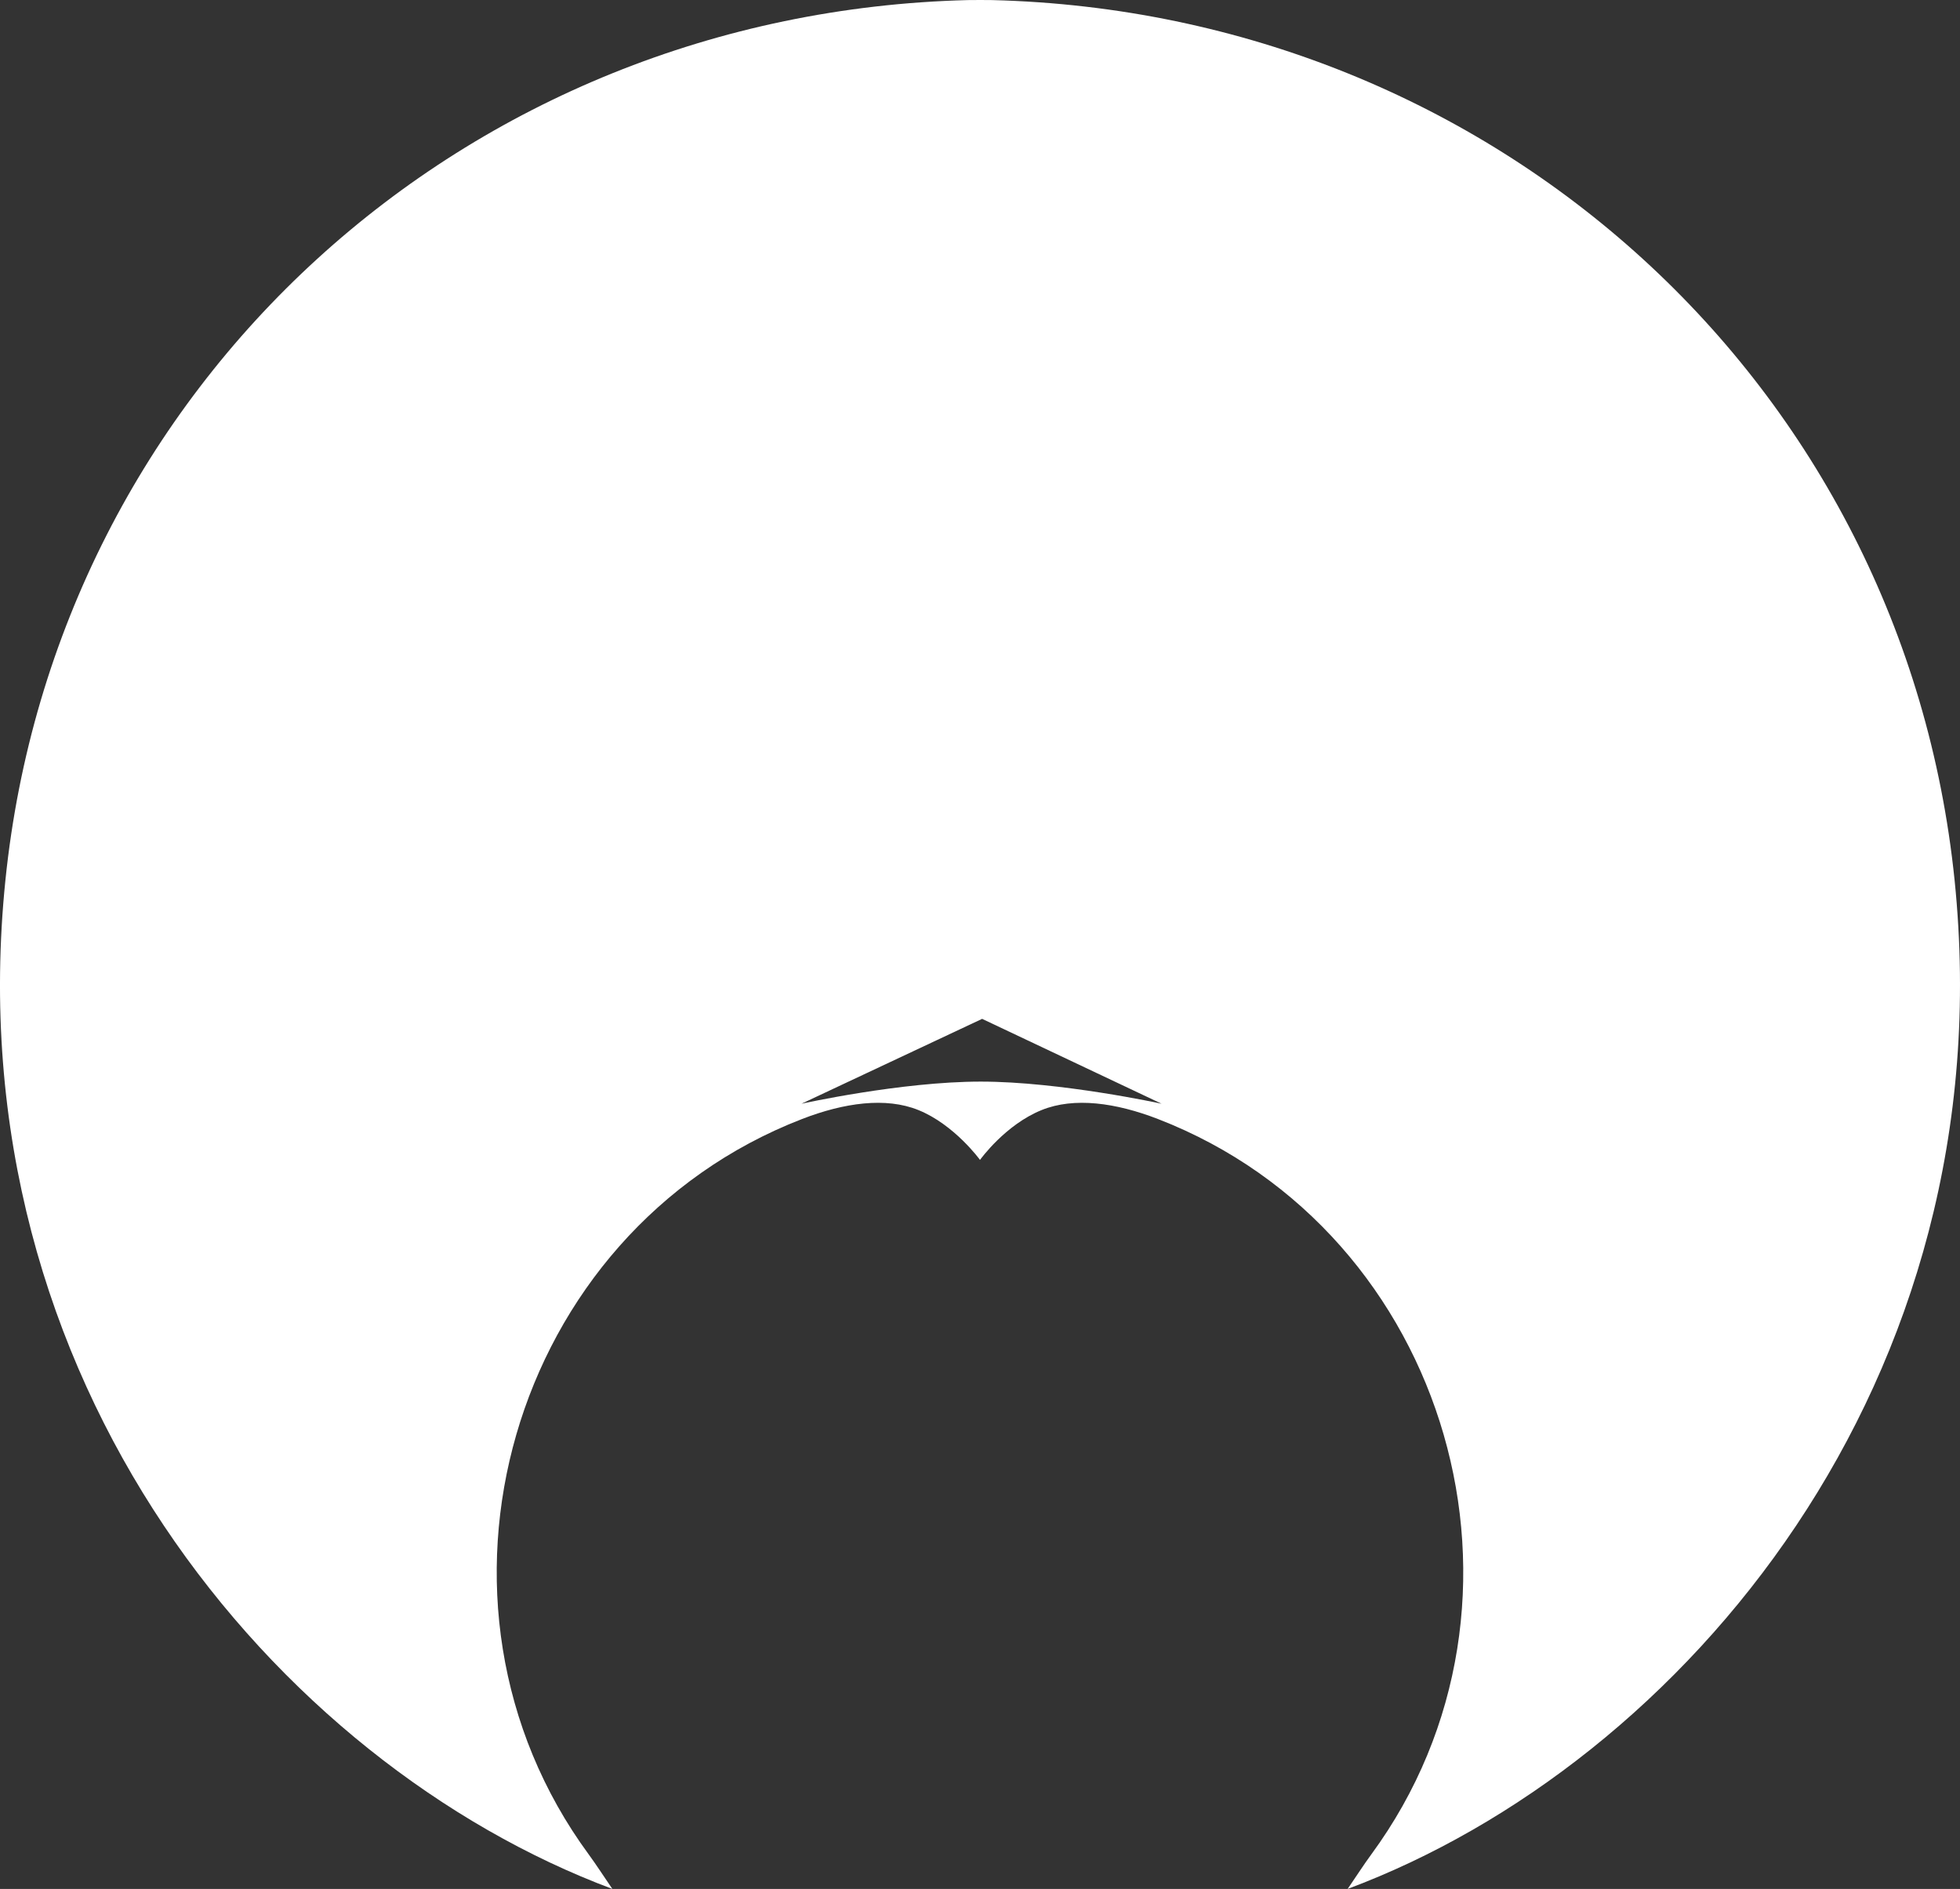 <?xml version="1.0" encoding="utf-8"?>
<!-- Generator: Adobe Illustrator 25.1.0, SVG Export Plug-In . SVG Version: 6.00 Build 0)  -->
<svg version="1.1" id="Layer_1" xmlns="http://www.w3.org/2000/svg" xmlns:xlink="http://www.w3.org/1999/xlink" x="0px" y="0px"
	 viewBox="0 0 478.38 460.95" style="enable-background:new 0 0 478.38 460.95;" xml:space="preserve">
<rect x="0" y="0" width="478.38" height="460.95" fill="#333333" stroke="none"/>
<style type="text/css">
	.st0{fill:#020024;}
	.st1{fill:#FFFFFF;}
	.st2{fill:url(#SVGID_1_);}
	.st3{fill:#48CCB9;}
	.st4{fill:url(#SVGID_2_);}
	.st5{fill:url(#SVGID_3_);}
	.st6{fill:url(#SVGID_4_);}
	.st7{fill:url(#SVGID_5_);}
</style>
<g>
	<path class="st1" d="M477.06,214.79C464.65,93.76,364.82,3.11,242.15,0.02c-0.49-0.01-1.69-0.02-2.9-0.02
		c-1.25,0-2.52,0.01-3.02,0.02C113.55,3.11,13.73,93.76,1.32,214.79c-12.54,122.39,66.27,215.56,148.14,246.16
		c-2.35-3.44-3.97-5.96-5.74-8.38c-45.29-61.6-19.25-151.89,52.01-179.49c10.3-3.99,20.47-5.41,28.41-2.2
		c8.82,3.56,15.05,12.17,15.05,12.17c0.18-0.25,6.23-8.61,15.05-12.17c7.94-3.21,18.1-1.79,28.41,2.2
		c71.25,27.6,97.29,117.89,52.01,179.49c-1.77,2.41-3.39,4.94-5.74,8.38C410.78,430.36,489.6,337.18,477.06,214.79z M239.36,263.94
		c-19.43,0-43.74,5.4-43.74,5.4l44.09-20.71l43.8,20.71C283.51,269.34,258.79,263.94,239.36,263.94z"/>
</g>
</svg>
